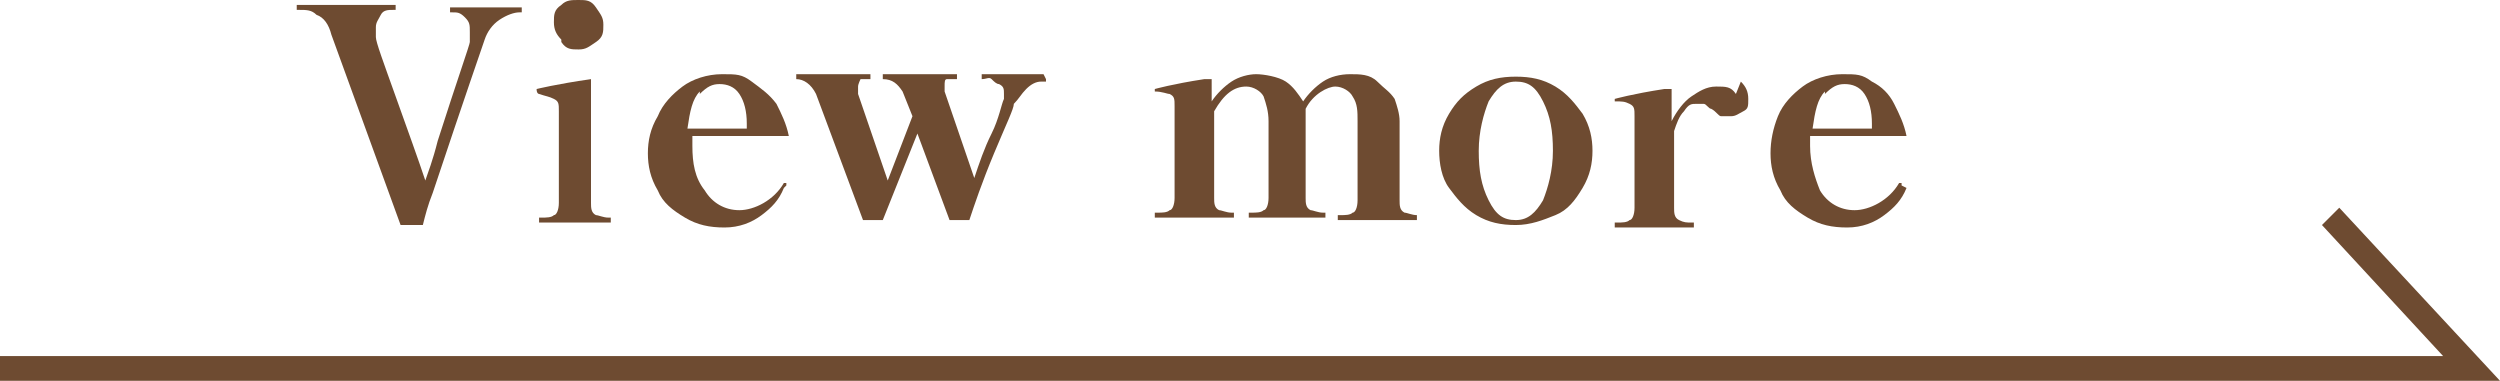 <?xml version="1.0" encoding="UTF-8"?>
<svg id="_レイヤー_2" data-name=" レイヤー 2" xmlns="http://www.w3.org/2000/svg" version="1.1" viewBox="0 0 101.1 15.4">
  <defs>
    <style>
      .cls-1 {
        fill: #6e4b31;
        stroke-width: 0px;
      }
    </style>
  </defs>
  <g id="_レイヤー_1-2" data-name=" レイヤー 1-2">
    <path class="cls-1" d="M16.2,9.1l-2.8-7.7c-.1-.4-.3-.7-.6-.8-.2-.2-.4-.2-.7-.2h-.1c0,0,0,0,0-.1s0-.1,0-.1h4c0,0,0,0,0,.1s0,.1,0,.1h-.1c-.2,0-.4,0-.5.2s-.2.3-.2.5,0,.2,0,.4c0,.2.3,1,.8,2.4.5,1.4.9,2.5,1.2,3.4.1-.3.3-.8.5-1.6.8-2.5,1.3-3.9,1.3-4,0-.1,0-.2,0-.4,0-.3,0-.4-.2-.6s-.3-.2-.5-.2h-.1c0,0,0,0,0-.1s0-.1,0-.1h2.9c0,0,0,0,0,.1s0,.1,0,.1h-.1c-.2,0-.5.1-.8.3-.3.2-.5.5-.6.8-.1.3-.8,2.3-2.1,6.2-.2.5-.3.9-.4,1.3,0,0,0,0-.1,0h-.7c0,0,0,0-.1,0h0Z"/>
    <path class="cls-1" d="M21.8,9c0,0,0,0,0-.1s0-.1,0-.1h.1c.2,0,.4,0,.5-.1.1,0,.2-.2.2-.5v-3.7c0-.3,0-.4-.2-.5s-.3-.1-.6-.2c0,0-.1,0-.1-.2s0,0,0,0c0,0,.8-.2,2.2-.4h0c0,0,0,0,0,0v5c0,.2,0,.4.2.5.1,0,.3.1.5.1h.1c0,0,0,0,0,.1s0,.1,0,.1h-3.3,0ZM22.7,1.6c-.2-.2-.3-.4-.3-.7s0-.5.3-.7C22.9,0,23.1,0,23.4,0s.5,0,.7.3.3.4.3.7,0,.5-.3.7-.4.3-.7.3-.5,0-.7-.3Z"/>
    <path class="cls-1" d="M31.7,7.6h0c-.2.5-.5.8-.9,1.1-.4.3-.9.5-1.5.5s-1.1-.1-1.6-.4c-.5-.3-.9-.6-1.1-1.1-.3-.5-.4-1-.4-1.5s.1-1,.4-1.5c.2-.5.6-.9,1-1.2s1-.5,1.6-.5.8,0,1.2.3.7.5,1,.9c.2.4.4.8.5,1.3h0c0,0,0,0,0,0h-3.9c0,0,0,.2,0,.4,0,.7.1,1.3.5,1.8.3.5.8.8,1.4.8s1.4-.4,1.8-1.1c0,0,0,0,.1,0s0,0,0,0c0,0,0,0,0,.1h0ZM28.3,3.7c-.3.3-.4.8-.5,1.5h2.4v-.2c0-.5-.1-.9-.3-1.2-.2-.3-.5-.4-.8-.4s-.5.1-.8.4Z"/>
    <path class="cls-1" d="M42.3,3.2c0,0,0,0,0,.1s0,0,0,0c0,0,0,0-.2,0-.2,0-.4.1-.6.3s-.3.4-.5.6c0,.2-.3.8-.8,2s-.8,2.1-1,2.7c0,0,0,0-.1,0h-.6c0,0,0,0-.1,0l-1.3-3.5-1.4,3.5s0,0-.1,0h-.6c0,0,0,0-.1,0l-1.9-5.1c-.2-.4-.5-.6-.8-.6,0,0,0,0,0-.1s0-.1,0-.1h3c0,0,0,0,0,.1s0,.1,0,.1c-.2,0-.3,0-.4,0,0,0-.1.2-.1.3s0,.2,0,.3l1.2,3.5,1-2.6-.4-1c-.2-.3-.4-.5-.8-.5,0,0,0,0,0-.1s0-.1,0-.1h3c0,0,0,0,0,.1s0,.1,0,.1c-.2,0-.3,0-.4,0s-.1.1-.1.3,0,.1,0,.2l1.2,3.5c.2-.6.4-1.2.7-1.8s.4-1.2.5-1.4c0-.1,0-.2,0-.2,0-.2,0-.3-.2-.4-.1,0-.2-.1-.3-.2s-.2,0-.4,0c0,0,0,0,0-.1s0-.1,0-.1h2.5Z"/>
    <path class="cls-1" d="M57.3,8.7c0,0,0,0,0,.1s0,.1,0,.1h-3.2c0,0,0,0,0-.1s0-.1,0-.1h.1c.2,0,.4,0,.5-.1.1,0,.2-.2.2-.5v-2c0-.5,0-.9,0-1.2,0-.4,0-.7-.2-1-.1-.2-.4-.4-.7-.4s-.9.3-1.2.9c0,.1,0,.2,0,.4v3.2c0,.2,0,.4.2.5.1,0,.3.1.5.1h.1c0,0,0,0,0,.1s0,.1,0,.1h-3.1c0,0,0,0,0-.1s0-.1,0-.1h.1c.2,0,.4,0,.5-.1.1,0,.2-.2.2-.5v-1.9c0-.5,0-.9,0-1.2,0-.4-.1-.7-.2-1-.1-.2-.4-.4-.7-.4-.5,0-.9.3-1.3,1v3.5c0,.2,0,.4.2.5.1,0,.3.1.5.1h.1c0,0,0,0,0,.1s0,.1,0,.1h-3.2c0,0,0,0,0-.1s0-.1,0-.1h.1c.2,0,.4,0,.5-.1.1,0,.2-.2.2-.5v-3.7c0-.3,0-.4-.2-.5-.1,0-.3-.1-.6-.1,0,0,0,0,0,0s0,0,0-.1c0,0,0,0,0,0,0,0,.7-.2,2-.4h.3s0,0,0,0c0,0,0,0,0,0v.9c.2-.3.5-.6.8-.8s.7-.3,1-.3.9.1,1.2.3c.3.2.5.5.7.8.2-.3.5-.6.8-.8s.7-.3,1.1-.3.8,0,1.1.3.5.4.7.7c.1.3.2.6.2.9,0,.2,0,.6,0,1.1v2.1c0,.2,0,.4.2.5.1,0,.3.1.5.1h.1Z"/>
    <path class="cls-1" d="M59.7,8.7c-.5-.3-.8-.7-1.1-1.1s-.4-1-.4-1.5.1-1,.4-1.5c.3-.5.6-.8,1.1-1.1.5-.3,1-.4,1.6-.4s1.1.1,1.6.4c.5.3.8.7,1.1,1.1.3.5.4,1,.4,1.5s-.1,1-.4,1.5c-.3.5-.6.9-1.1,1.1s-1,.4-1.6.4-1.1-.1-1.6-.4ZM62.4,8.1c.2-.5.4-1.2.4-2s-.1-1.4-.4-2-.6-.8-1.1-.8-.8.3-1.1.8c-.2.5-.4,1.2-.4,2s.1,1.4.4,2,.6.8,1.1.8.8-.3,1.1-.8Z"/>
    <path class="cls-1" d="M70.4,3.3c.2.2.3.4.3.7s0,.4-.2.5-.3.2-.5.2-.3,0-.4,0-.2-.2-.4-.3c-.1,0-.2-.2-.3-.2,0,0-.2,0-.3,0-.2,0-.3,0-.5.3-.2.2-.3.5-.4.8v3.1c0,.2,0,.4.2.5s.3.1.5.1h.1c0,0,0,0,0,.1s0,.1,0,.1h-3.2c0,0,0,0,0-.1s0-.1,0-.1h.1c.2,0,.4,0,.5-.1.1,0,.2-.2.2-.5v-3.7c0-.3,0-.4-.2-.5s-.3-.1-.6-.1c0,0,0,0,0,0,0,0,0,0,0-.1s0,0,0,0c0,0,.7-.2,2-.4h.3s0,0,0,0c0,0,0,0,0,0v1.3c.2-.4.5-.8.8-1,.3-.2.6-.4,1-.4s.6,0,.8.3h0Z"/>
    <path class="cls-1" d="M77.1,7.6h0c-.2.5-.5.8-.9,1.1-.4.3-.9.5-1.5.5s-1.1-.1-1.6-.4c-.5-.3-.9-.6-1.1-1.1-.3-.5-.4-1-.4-1.5s.1-1,.3-1.5c.2-.5.6-.9,1-1.2s1-.5,1.6-.5.8,0,1.2.3c.4.2.7.5.9.9.2.4.4.8.5,1.3h0c0,0,0,0,0,0h-3.9c0,0,0,.2,0,.4,0,.7.2,1.3.4,1.8.3.5.8.8,1.4.8s1.4-.4,1.8-1.1c0,0,0,0,.1,0s0,0,0,0c0,0,0,0,0,.1h0ZM73.8,3.7c-.3.3-.4.8-.5,1.5h2.4v-.2c0-.5-.1-.9-.3-1.2-.2-.3-.5-.4-.8-.4s-.5.1-.8.4Z"/>
    <polygon class="cls-1" points="101.1 15.4 0 15.4 0 14.4 98.8 14.4 93.9 9.1 94.6 8.4 101.1 15.4"/>
  </g>
</svg>